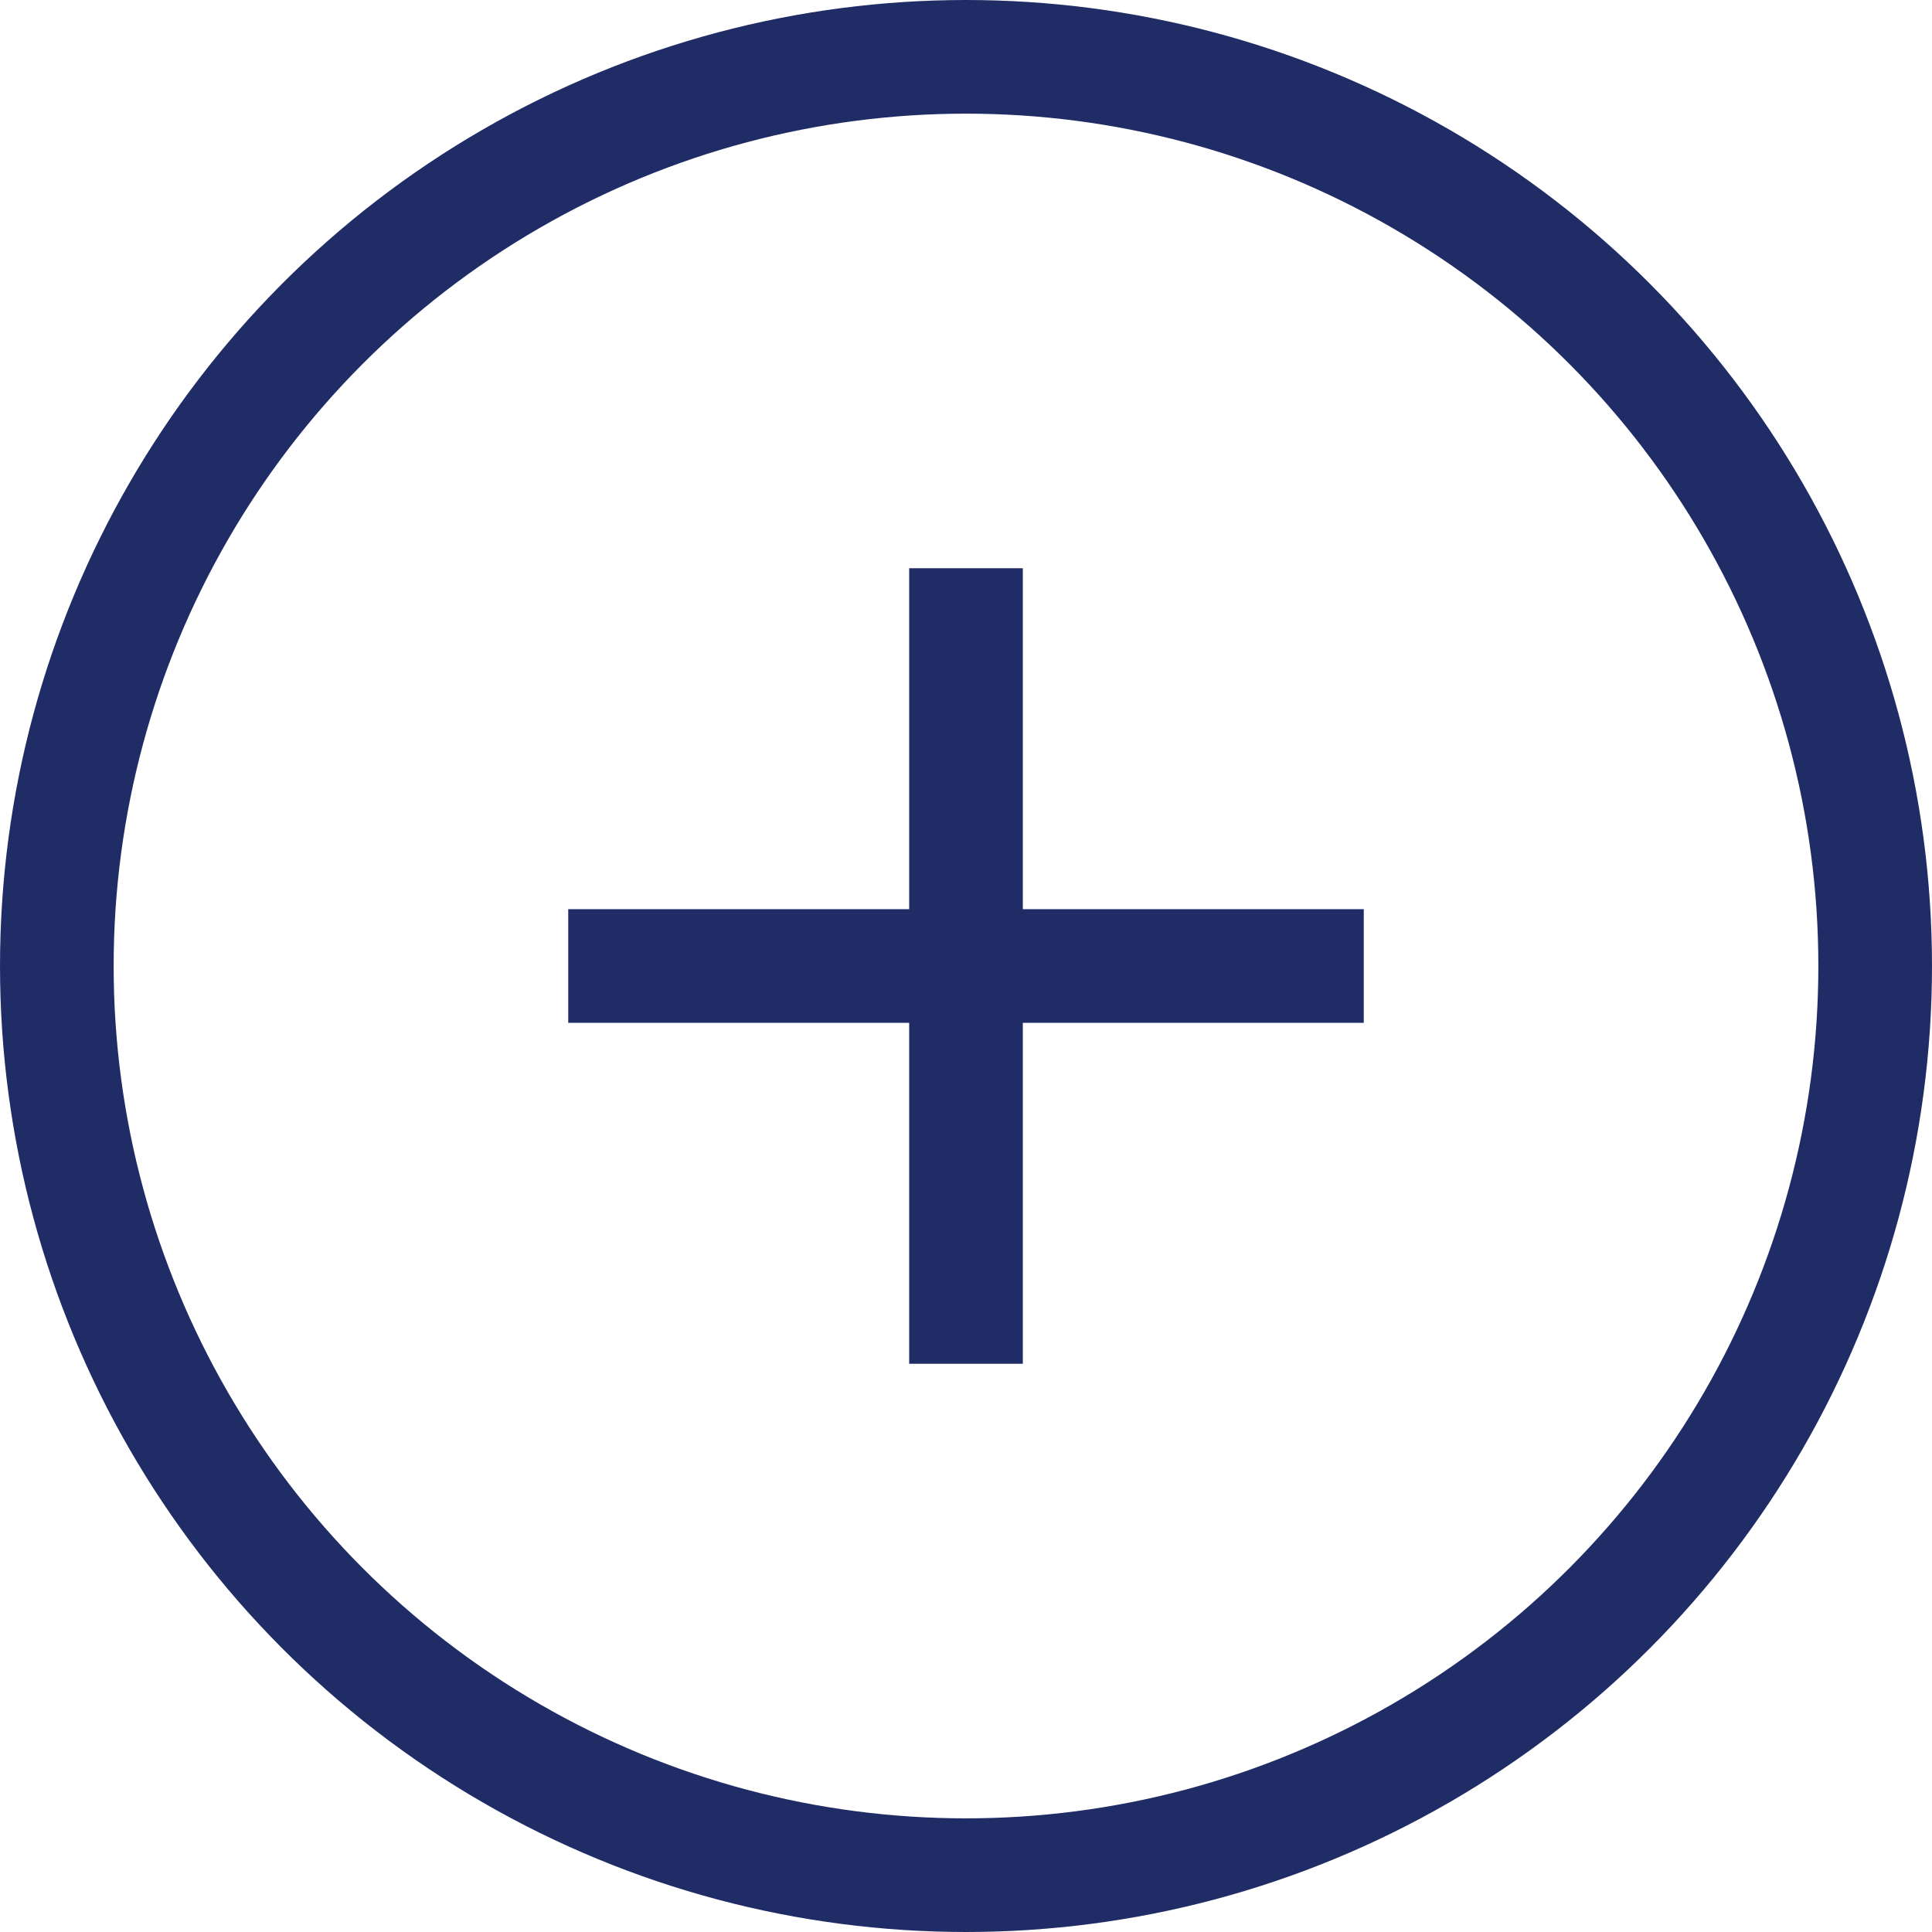 <svg width="17" height="17" viewBox="0 0 17 17" fill="none" xmlns="http://www.w3.org/2000/svg">
<circle cx="8.5" cy="8.5" r="8" stroke="#202C66"/>
<path d="M8 12H9V5H8V12Z" fill="#202C66"/>
<path d="M5 8L5 9L12 9L12 8L5 8Z" fill="#202C66"/>
</svg>
